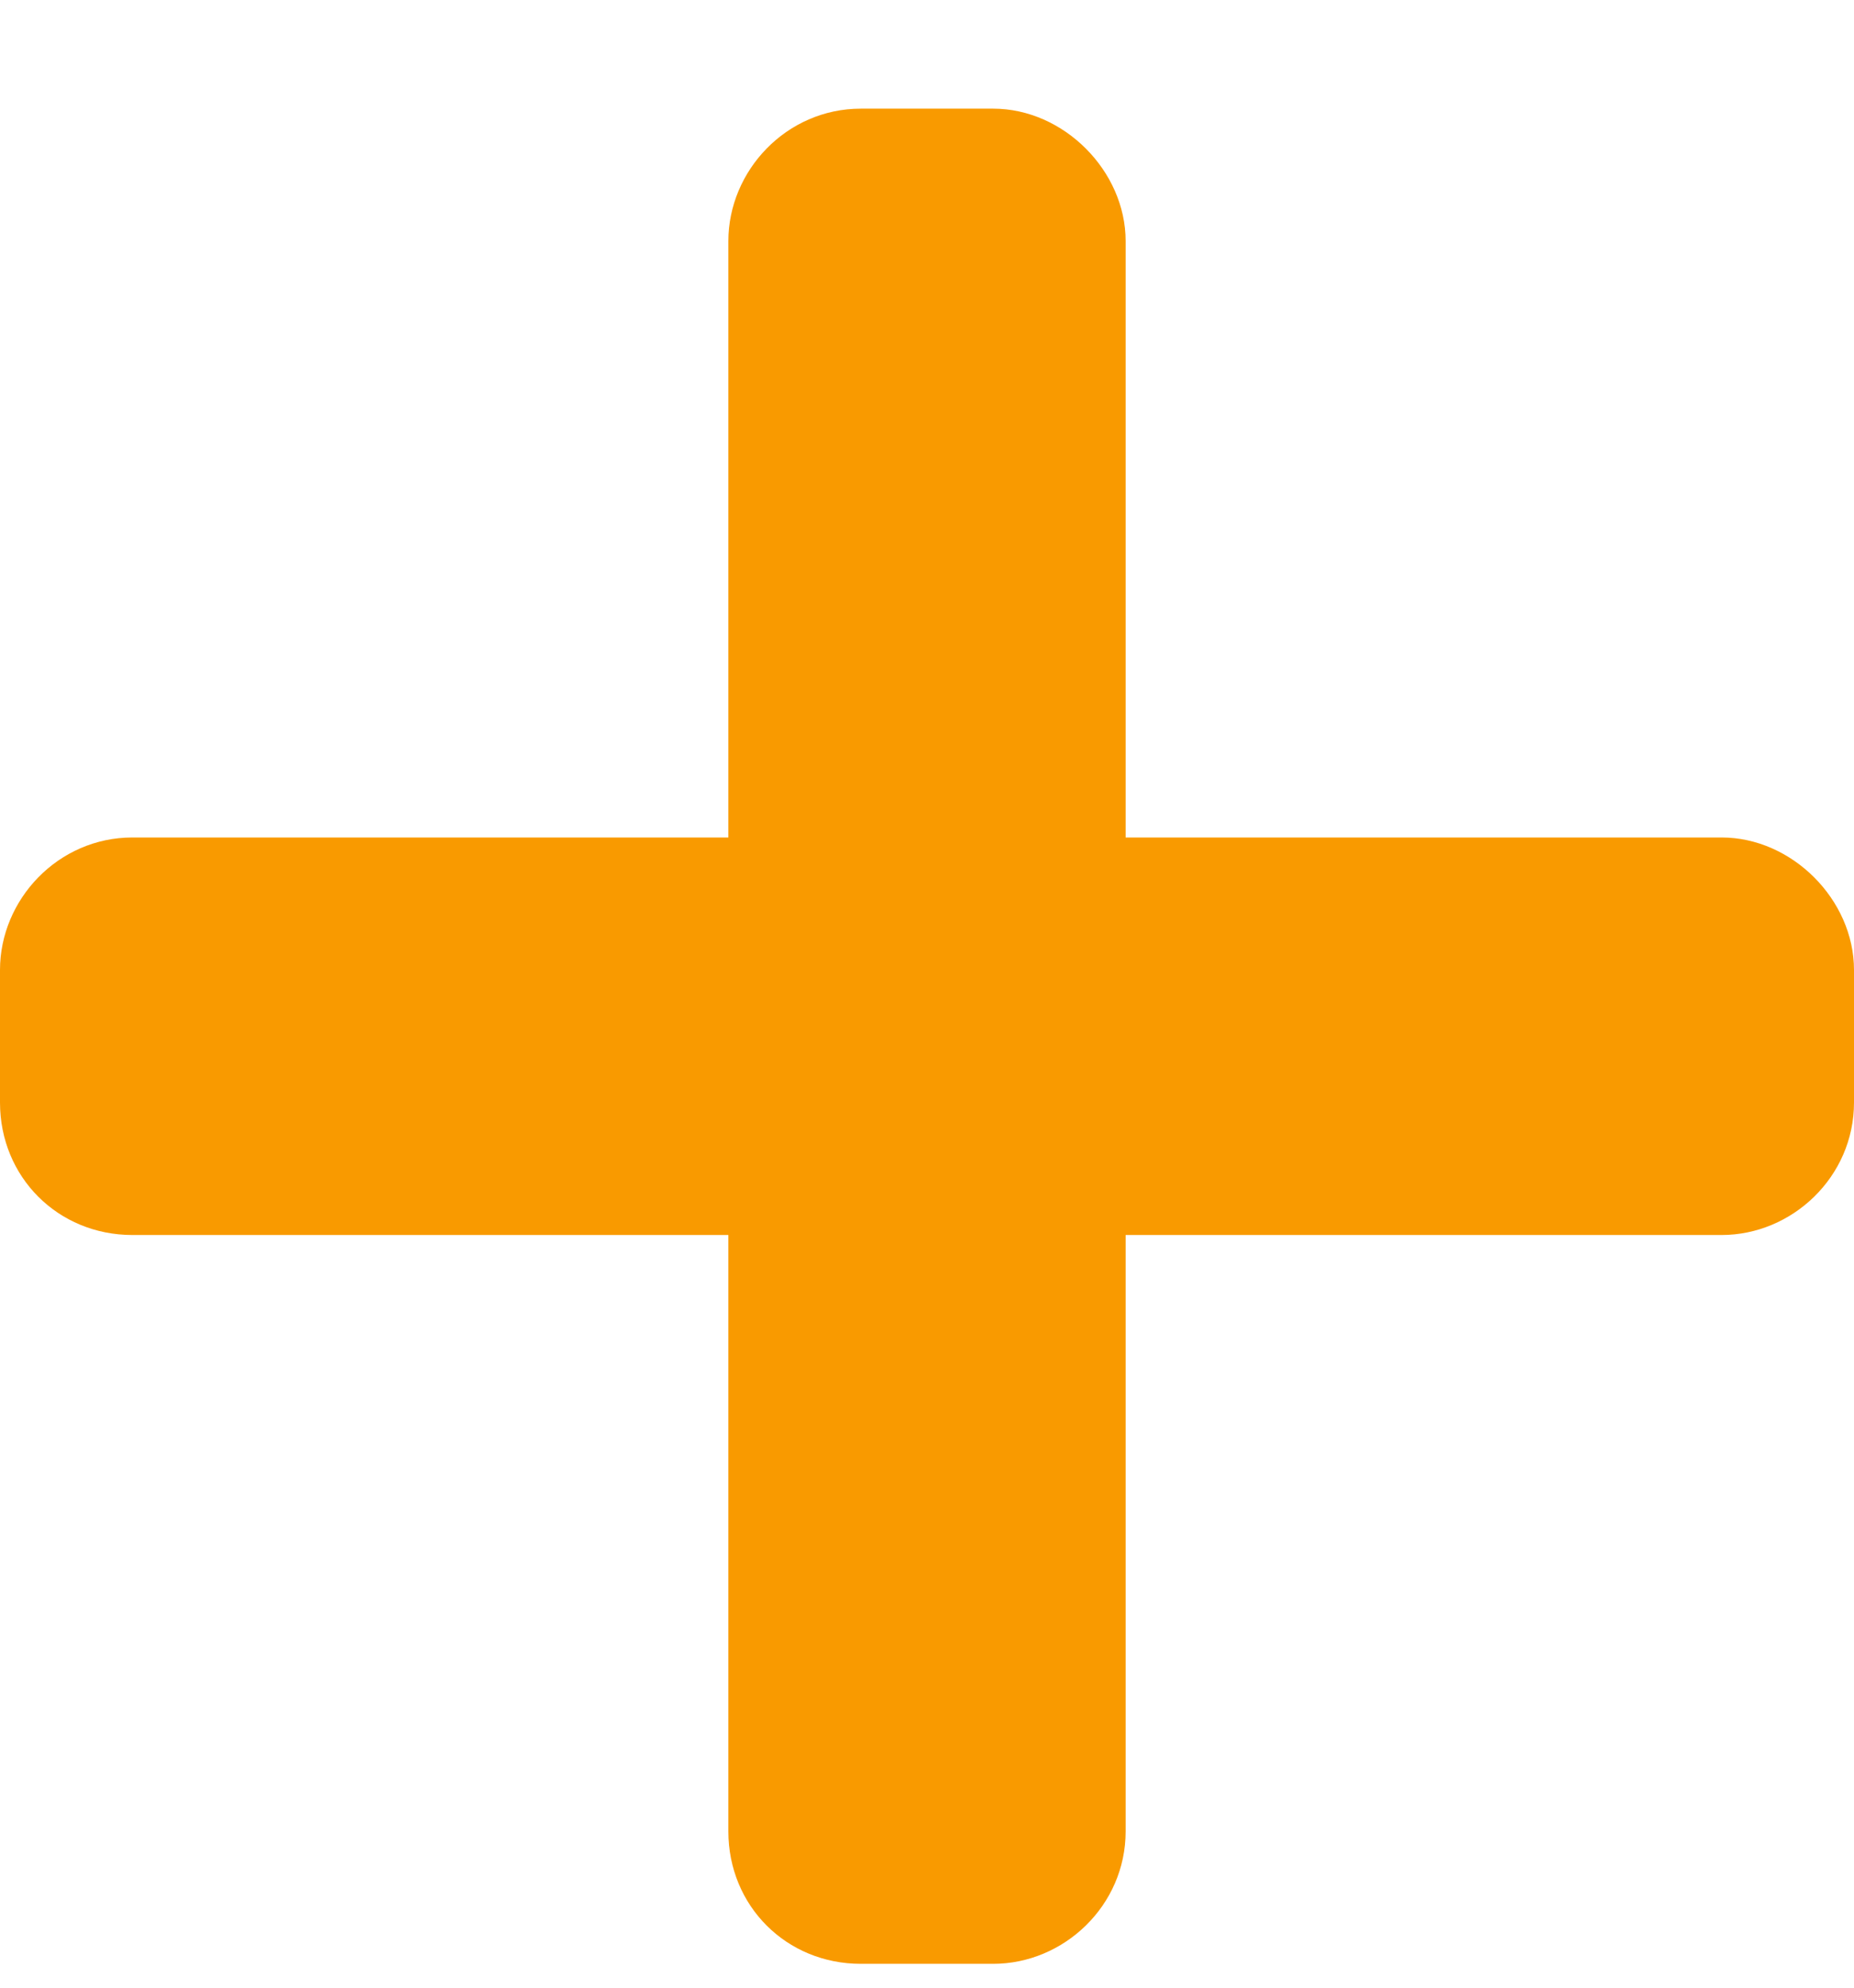 <svg width="14" height="15" viewBox="0 0 14 15" fill="none" xmlns="http://www.w3.org/2000/svg">
<path d="M13 6.32H8.5V1.82C8.5 1.289 8.031 0.82 7.5 0.82H6.5C5.938 0.82 5.5 1.289 5.5 1.82V6.32H1C0.438 6.32 0 6.789 0 7.32V8.32C0 8.883 0.438 9.32 1 9.32H5.5V13.82C5.5 14.383 5.938 14.82 6.5 14.82H7.5C8.031 14.82 8.5 14.383 8.5 13.82V9.32H13C13.531 9.32 14 8.883 14 8.32V7.32C14 6.789 13.531 6.32 13 6.32Z" fill="#F99A00"/>
</svg>
